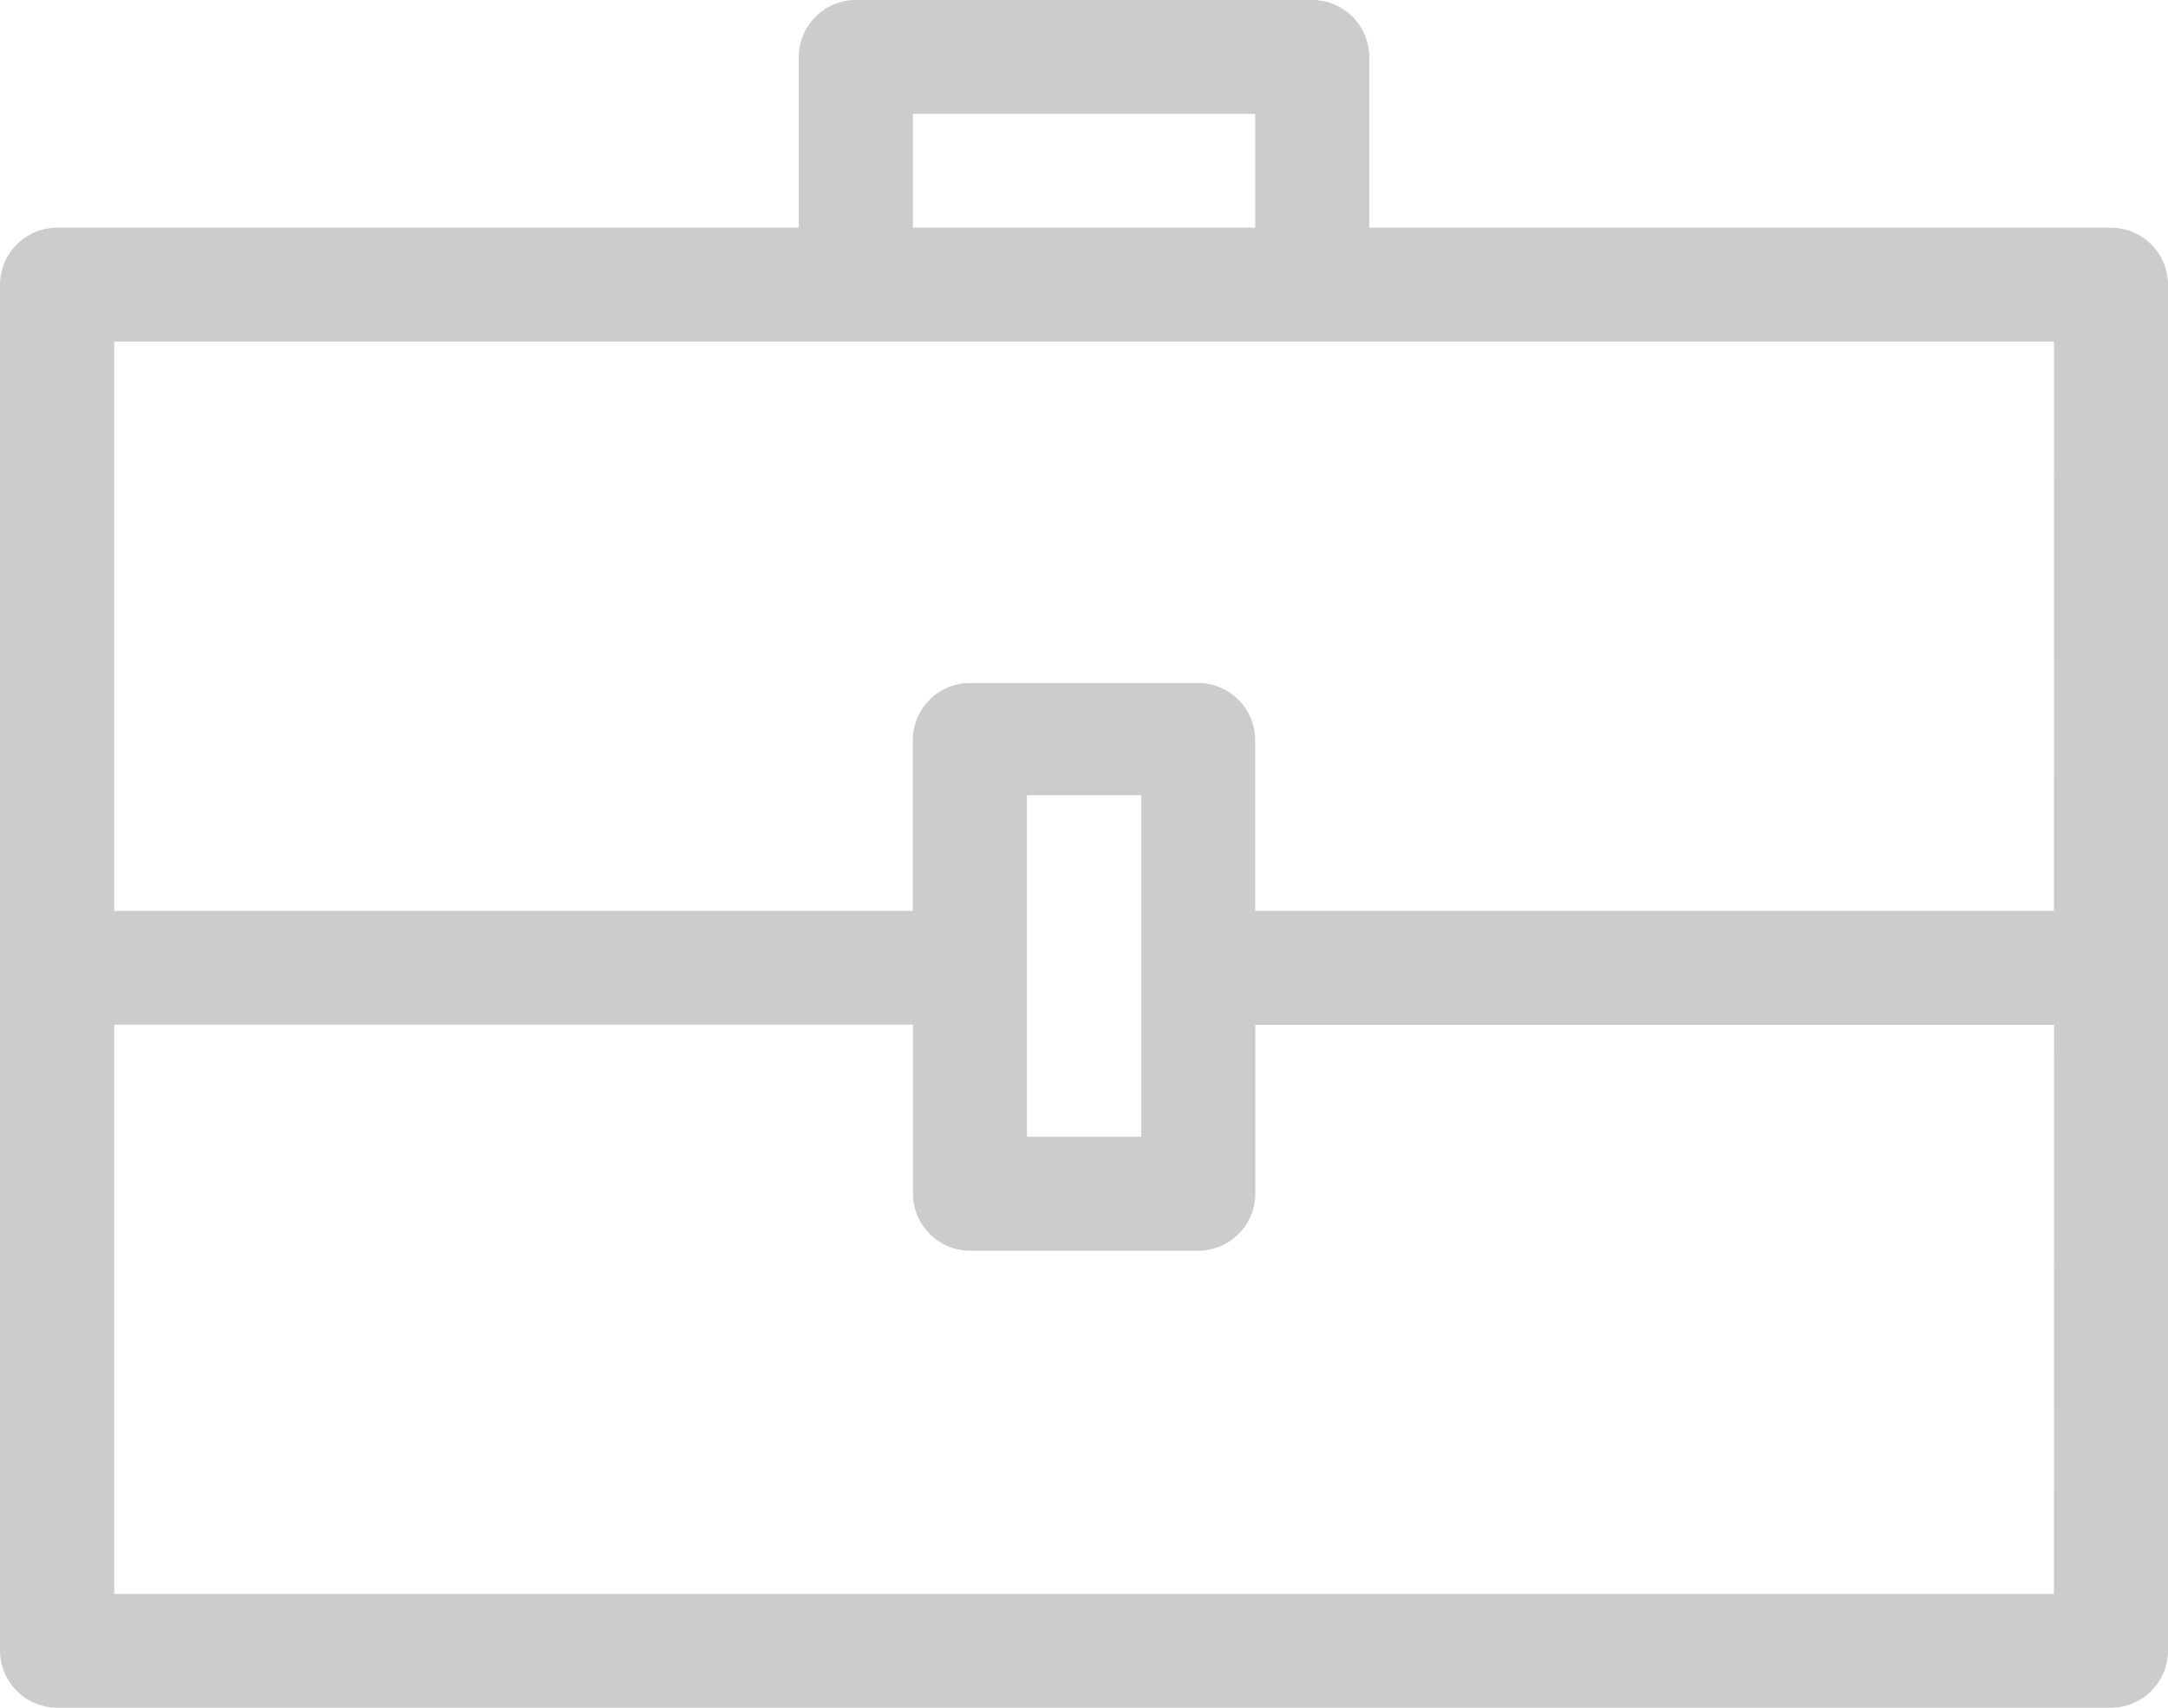 <svg xmlns="http://www.w3.org/2000/svg" width="62.639" height="49.352" viewBox="0 0 62.639 49.352">
  <path id="Path_256" data-name="Path 256" d="M1340.991,964.58h-21.429v-4.935a1.652,1.652,0,0,0-1.649-1.645h-13.187a1.652,1.652,0,0,0-1.648,1.645v4.935h-21.429a1.652,1.652,0,0,0-1.648,1.645v39.481a1.652,1.652,0,0,0,1.648,1.645h59.343a1.652,1.652,0,0,0,1.648-1.645V966.225a1.652,1.652,0,0,0-1.648-1.645m-34.617-3.29h9.891v3.29h-9.891Zm32.968,42.772H1283.3V987.611h23.078V992.5a1.653,1.653,0,0,0,1.649,1.645h6.594a1.653,1.653,0,0,0,1.648-1.645v-4.885h23.078Zm-29.671-23.081h3.3v9.87h-3.3Zm29.671,3.34h-23.078v-4.939a1.652,1.652,0,0,0-1.648-1.644h-6.594a1.652,1.652,0,0,0-1.649,1.644v4.939H1283.3V967.87h56.046Z" transform="translate(-1280 -958)" opacity="0.2"/>
</svg>
